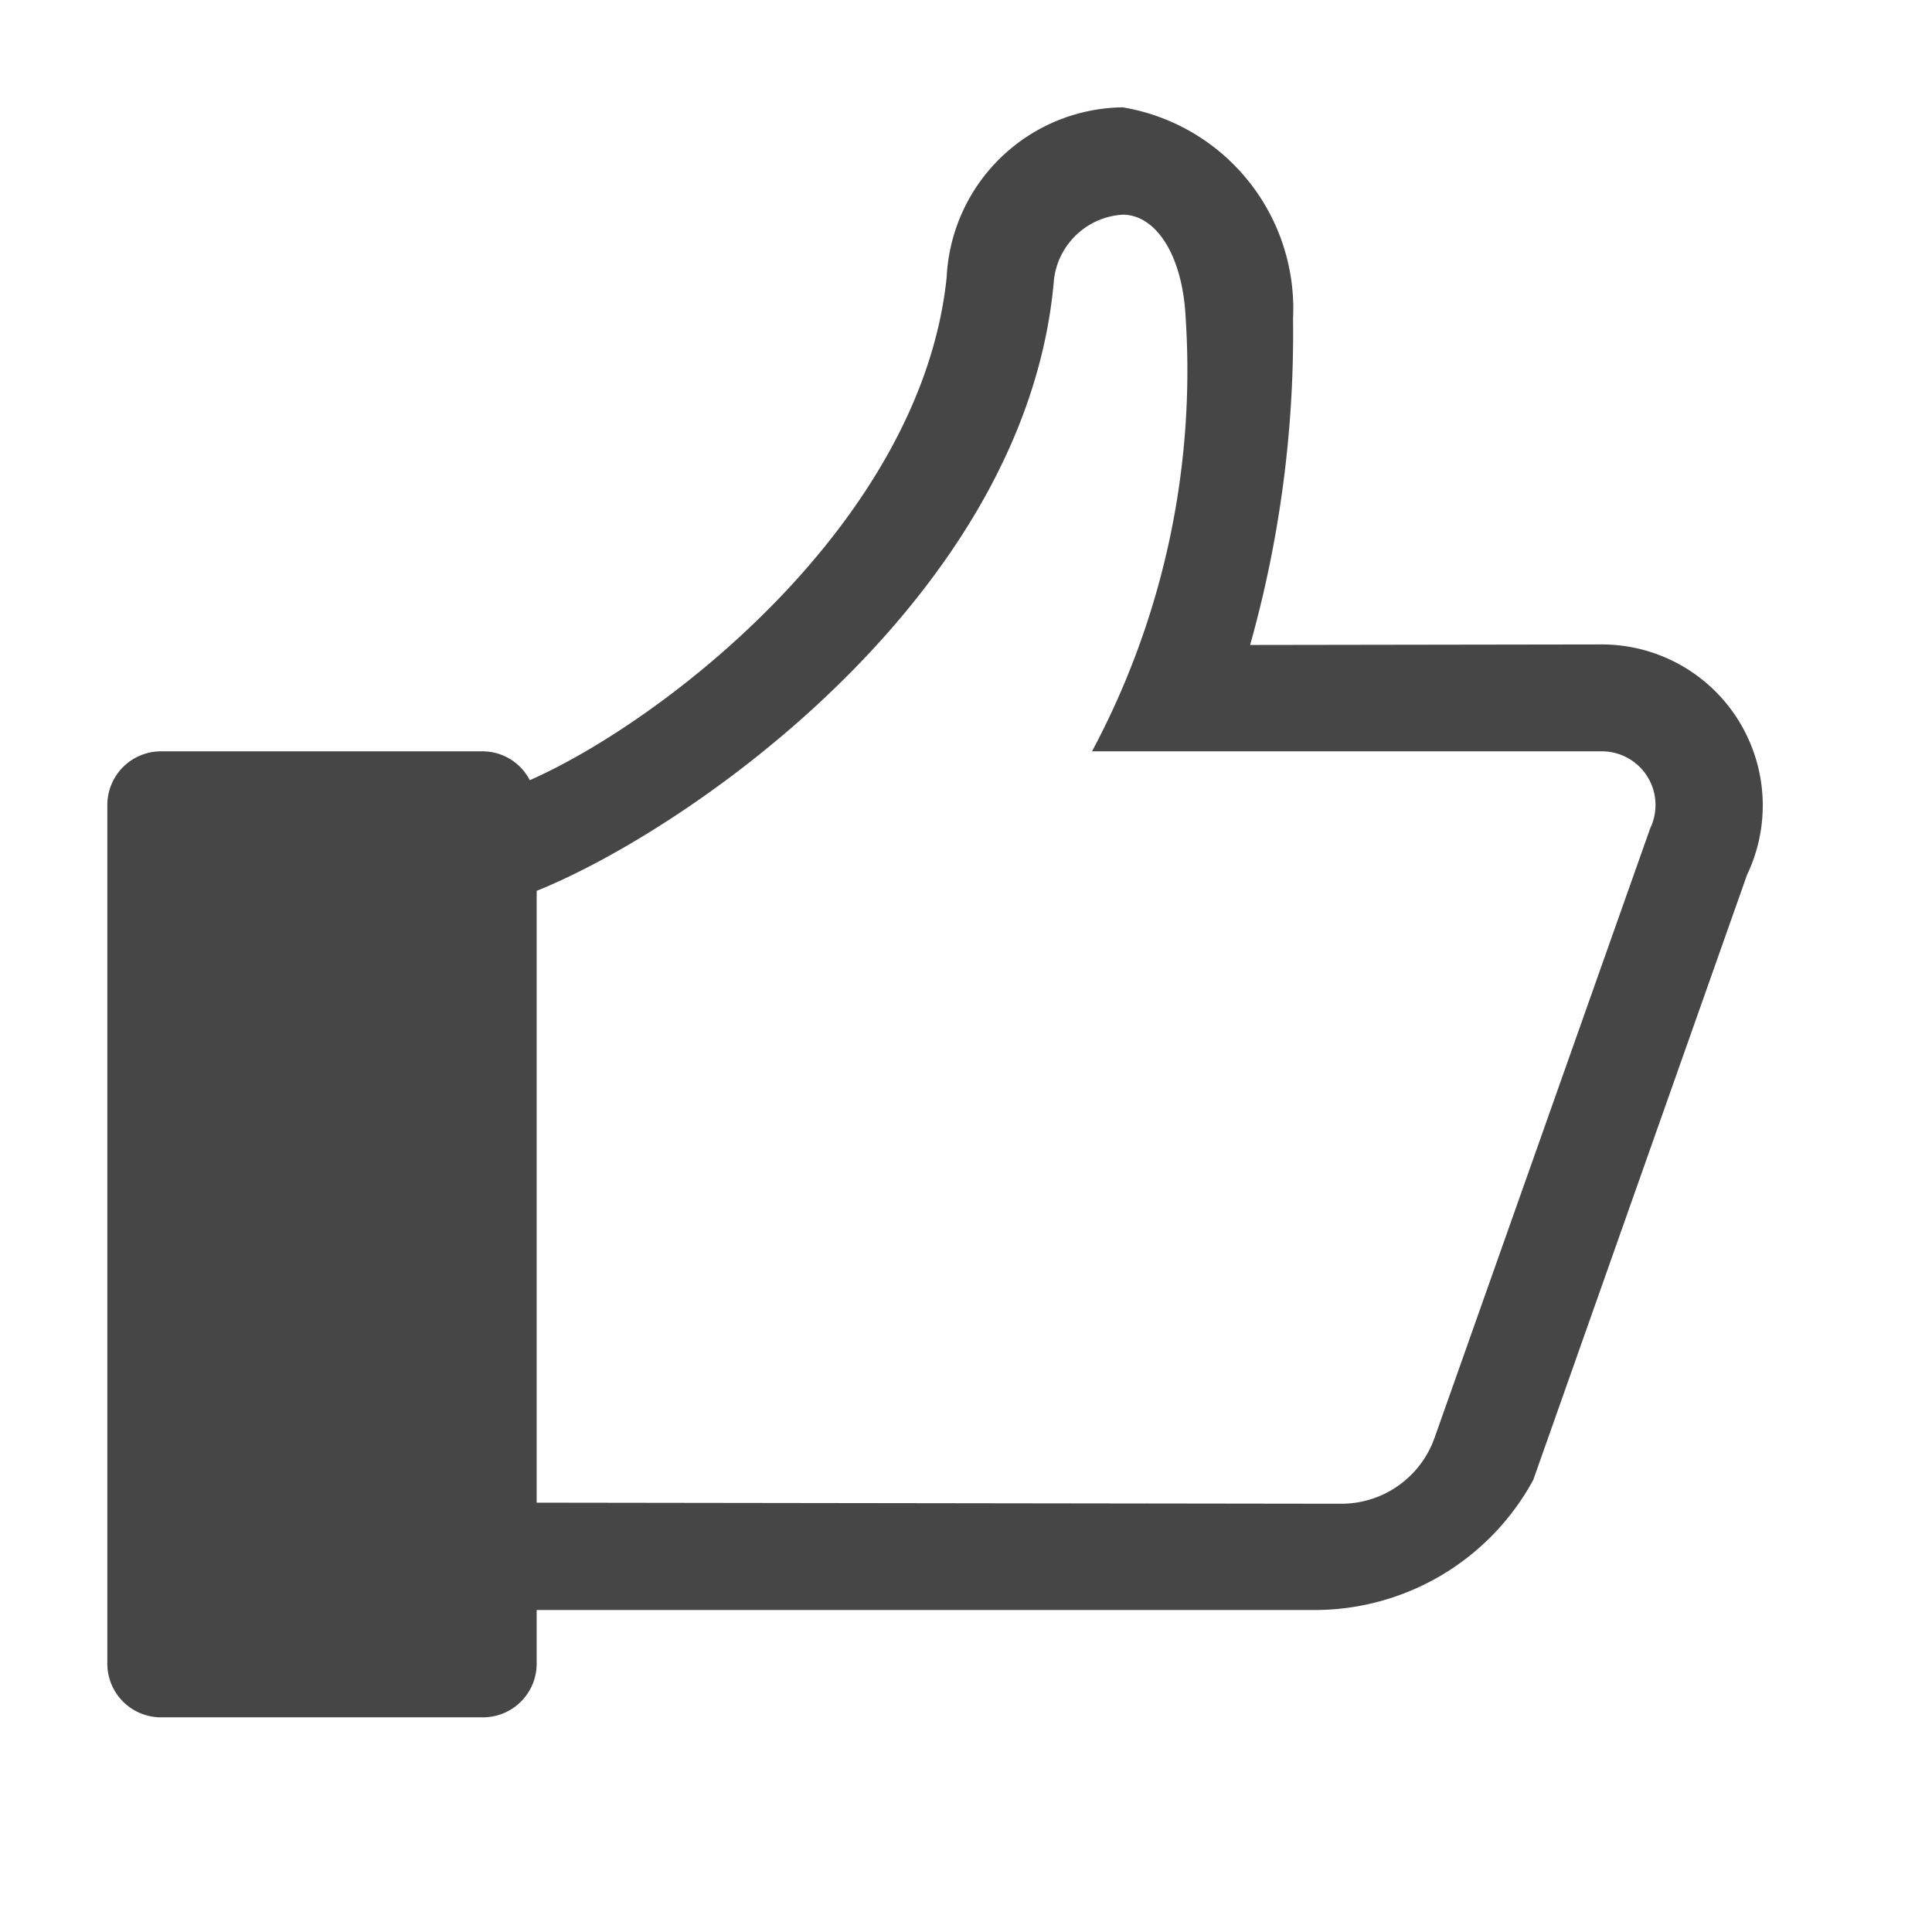 <svg xmlns="http://www.w3.org/2000/svg" height="18" viewBox="0 0 18 18" width="18">
  <defs>
    <style>
      .fill {
        fill: #464646;
      }
    </style>
  </defs>
  <title>S ThumbUpOutline 18 N</title>
  <rect id="Canvas" fill="#ff13dc" opacity="0" width="18" height="18" /><path class="fill" d="M14.922,6.004l-3.275.005a10.737,10.737,0,0,0,.4-3.04A1.902,1.902,0,0,0,10.46,1,1.663,1.663,0,0,0,8.82,2.582C8.585,4.859,6.194,6.713,4.936,7.269A.495.495,0,0,0,4.5,7h-3a.5.5,0,0,0-.5.5v8a.5.5,0,0,0,.5.5h3a.5.5,0,0,0,.5-.5V15h7.222a2.318,2.318,0,0,0,2.063-1.212L16.277,8.15a1.5,1.5,0,0,0-1.355-2.146Zm.453,1.712L13.366,13.394a.921.921,0,0,1-.871.616L5,14V8.3c1.433-.577,4.575-2.763,4.82-5.7a.687.687,0,0,1,.64-.6c.305,0,.56.371.587.969A7.525,7.525,0,0,1,10.174,7h4.75a.5.5,0,0,1,.451.716Z" />
</svg>